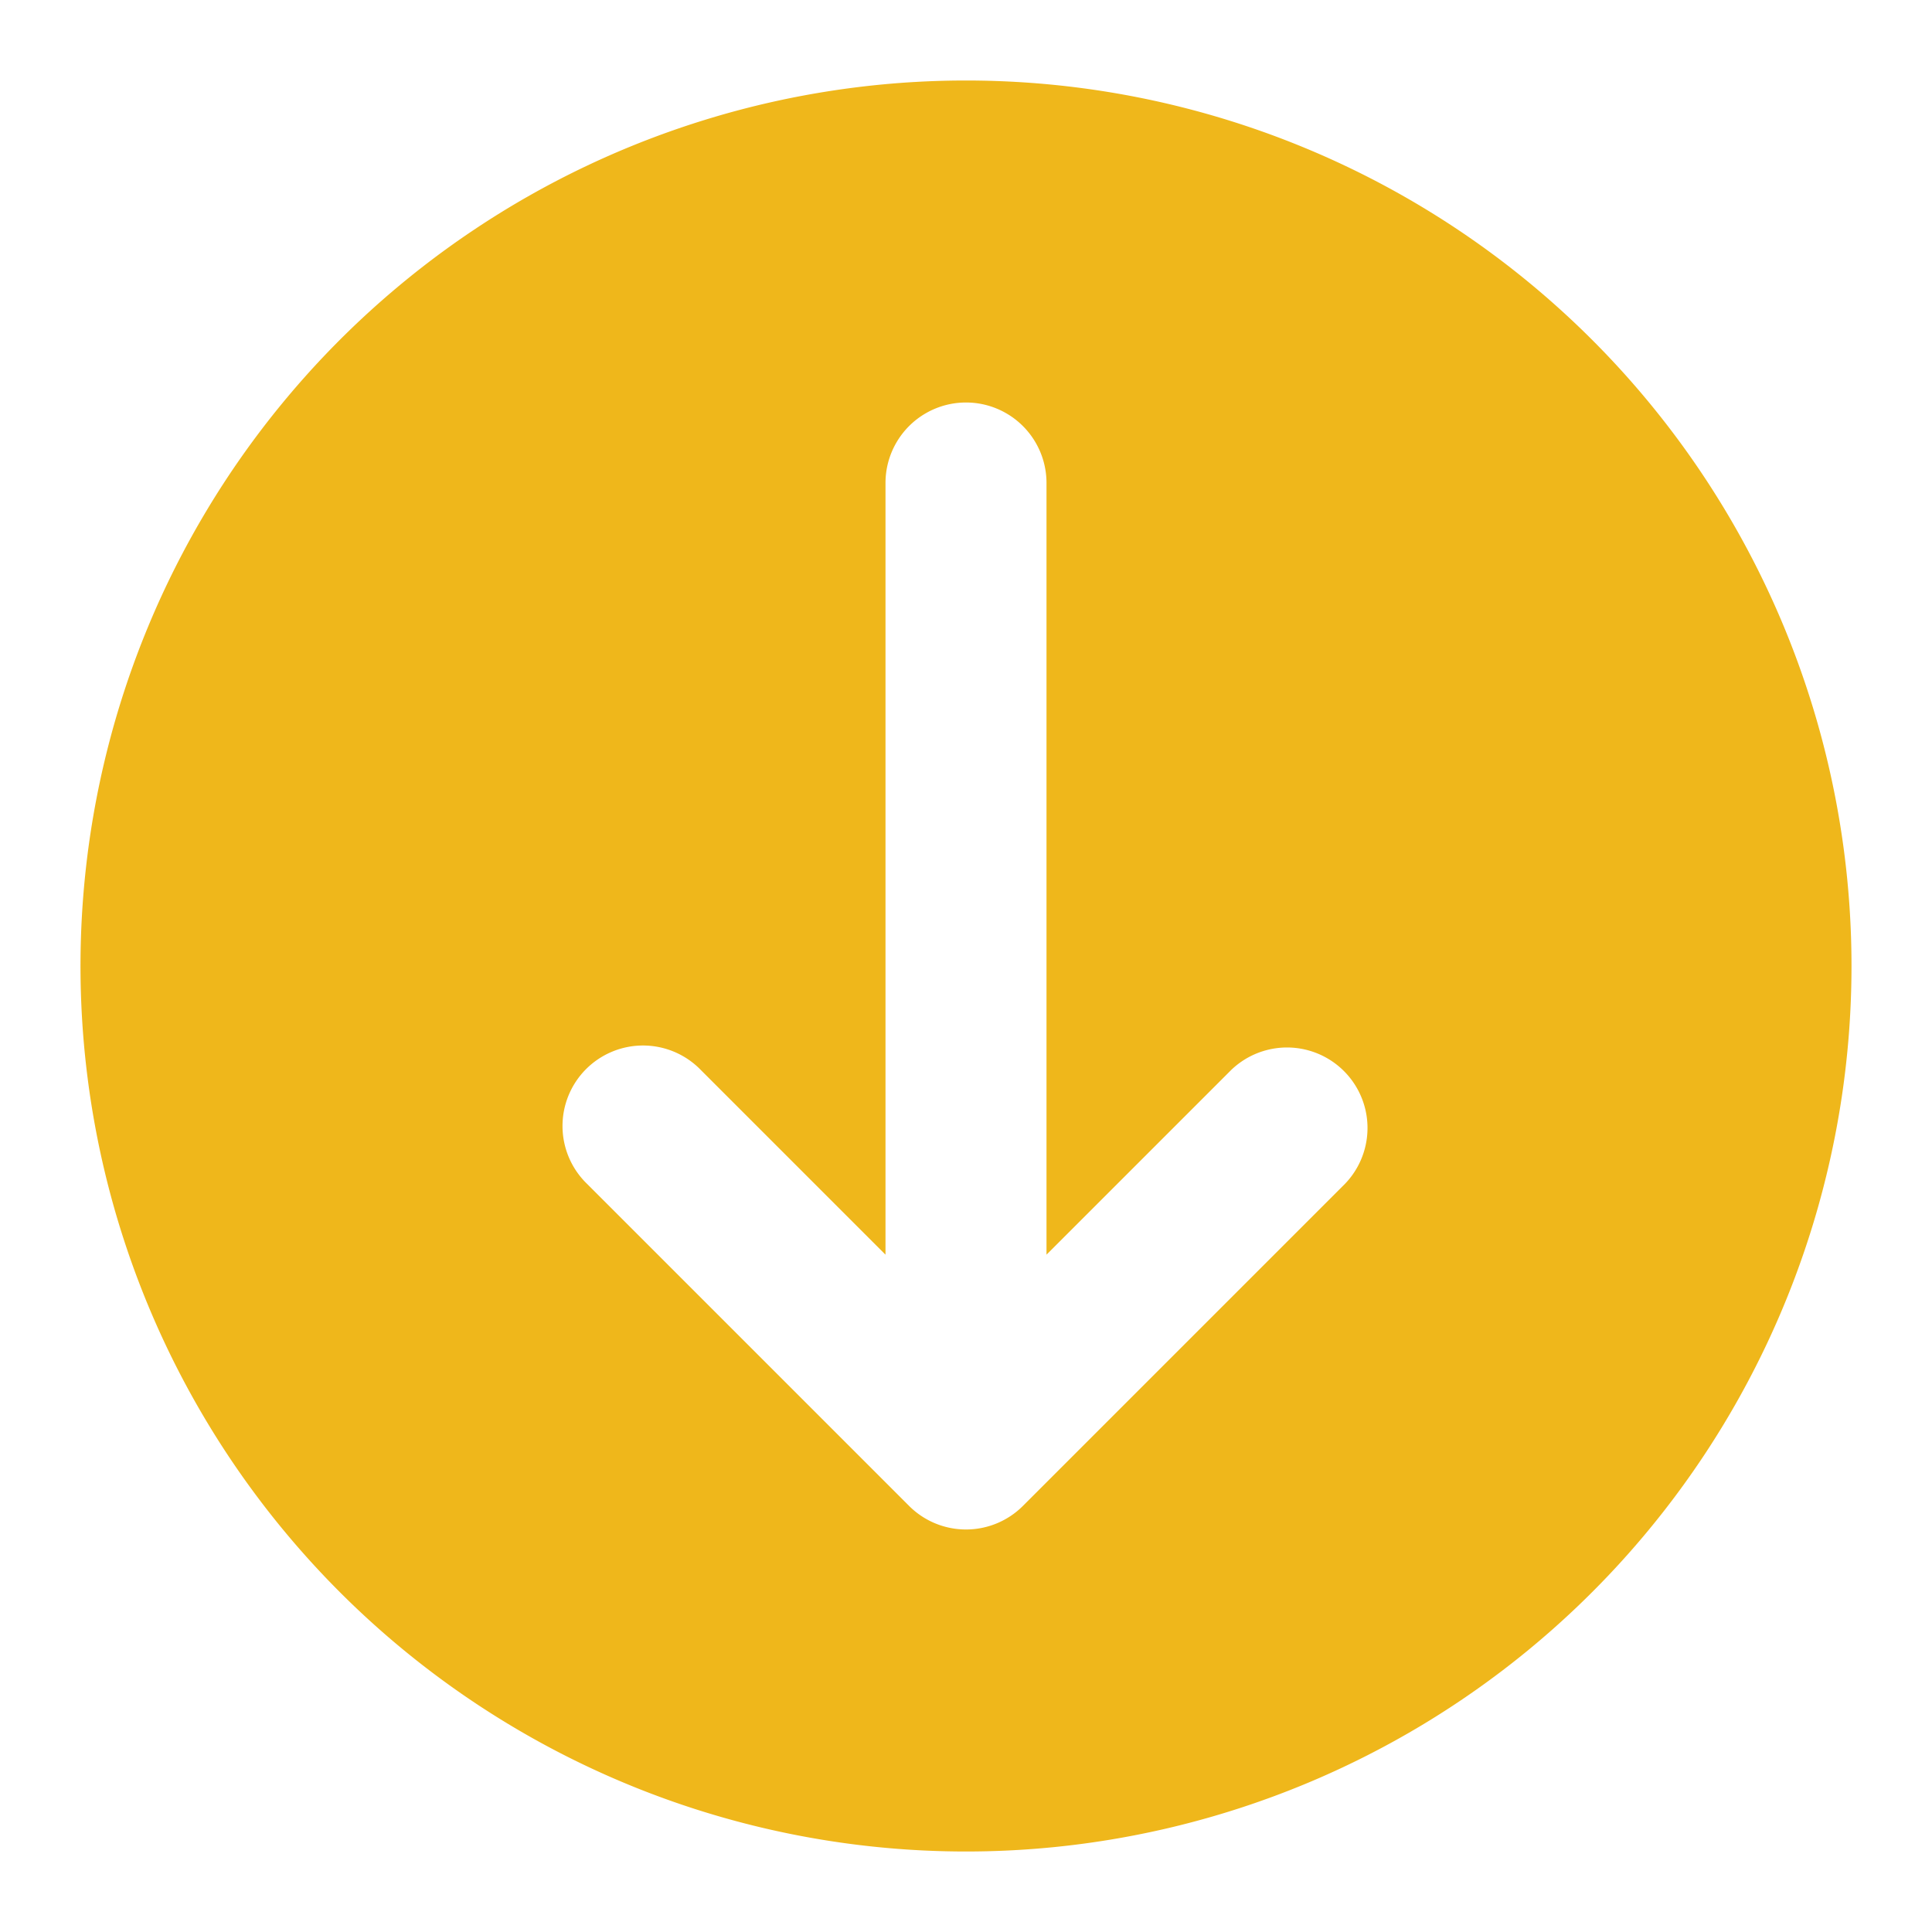 <svg id="Icons" viewBox="0 0 24 24" xmlns="http://www.w3.org/2000/svg"><defs><style>.cls-1{fill:#232323;}</style></defs><path d="M12,1A11,11,0,1,0,23,12,11,11,0,0,0,12,1Zm4.707,13.707-4,4a1,1,0,0,1-1.414,0l-4-4a1,1,0,1,1,1.414-1.414L11,15.586V6a1,1,0,0,1,2,0v9.586l2.293-2.293a1,1,0,0,1,1.414,1.414Z" fill="#efb71b" opacity="1" original-fill="#004c6d"></path></svg>